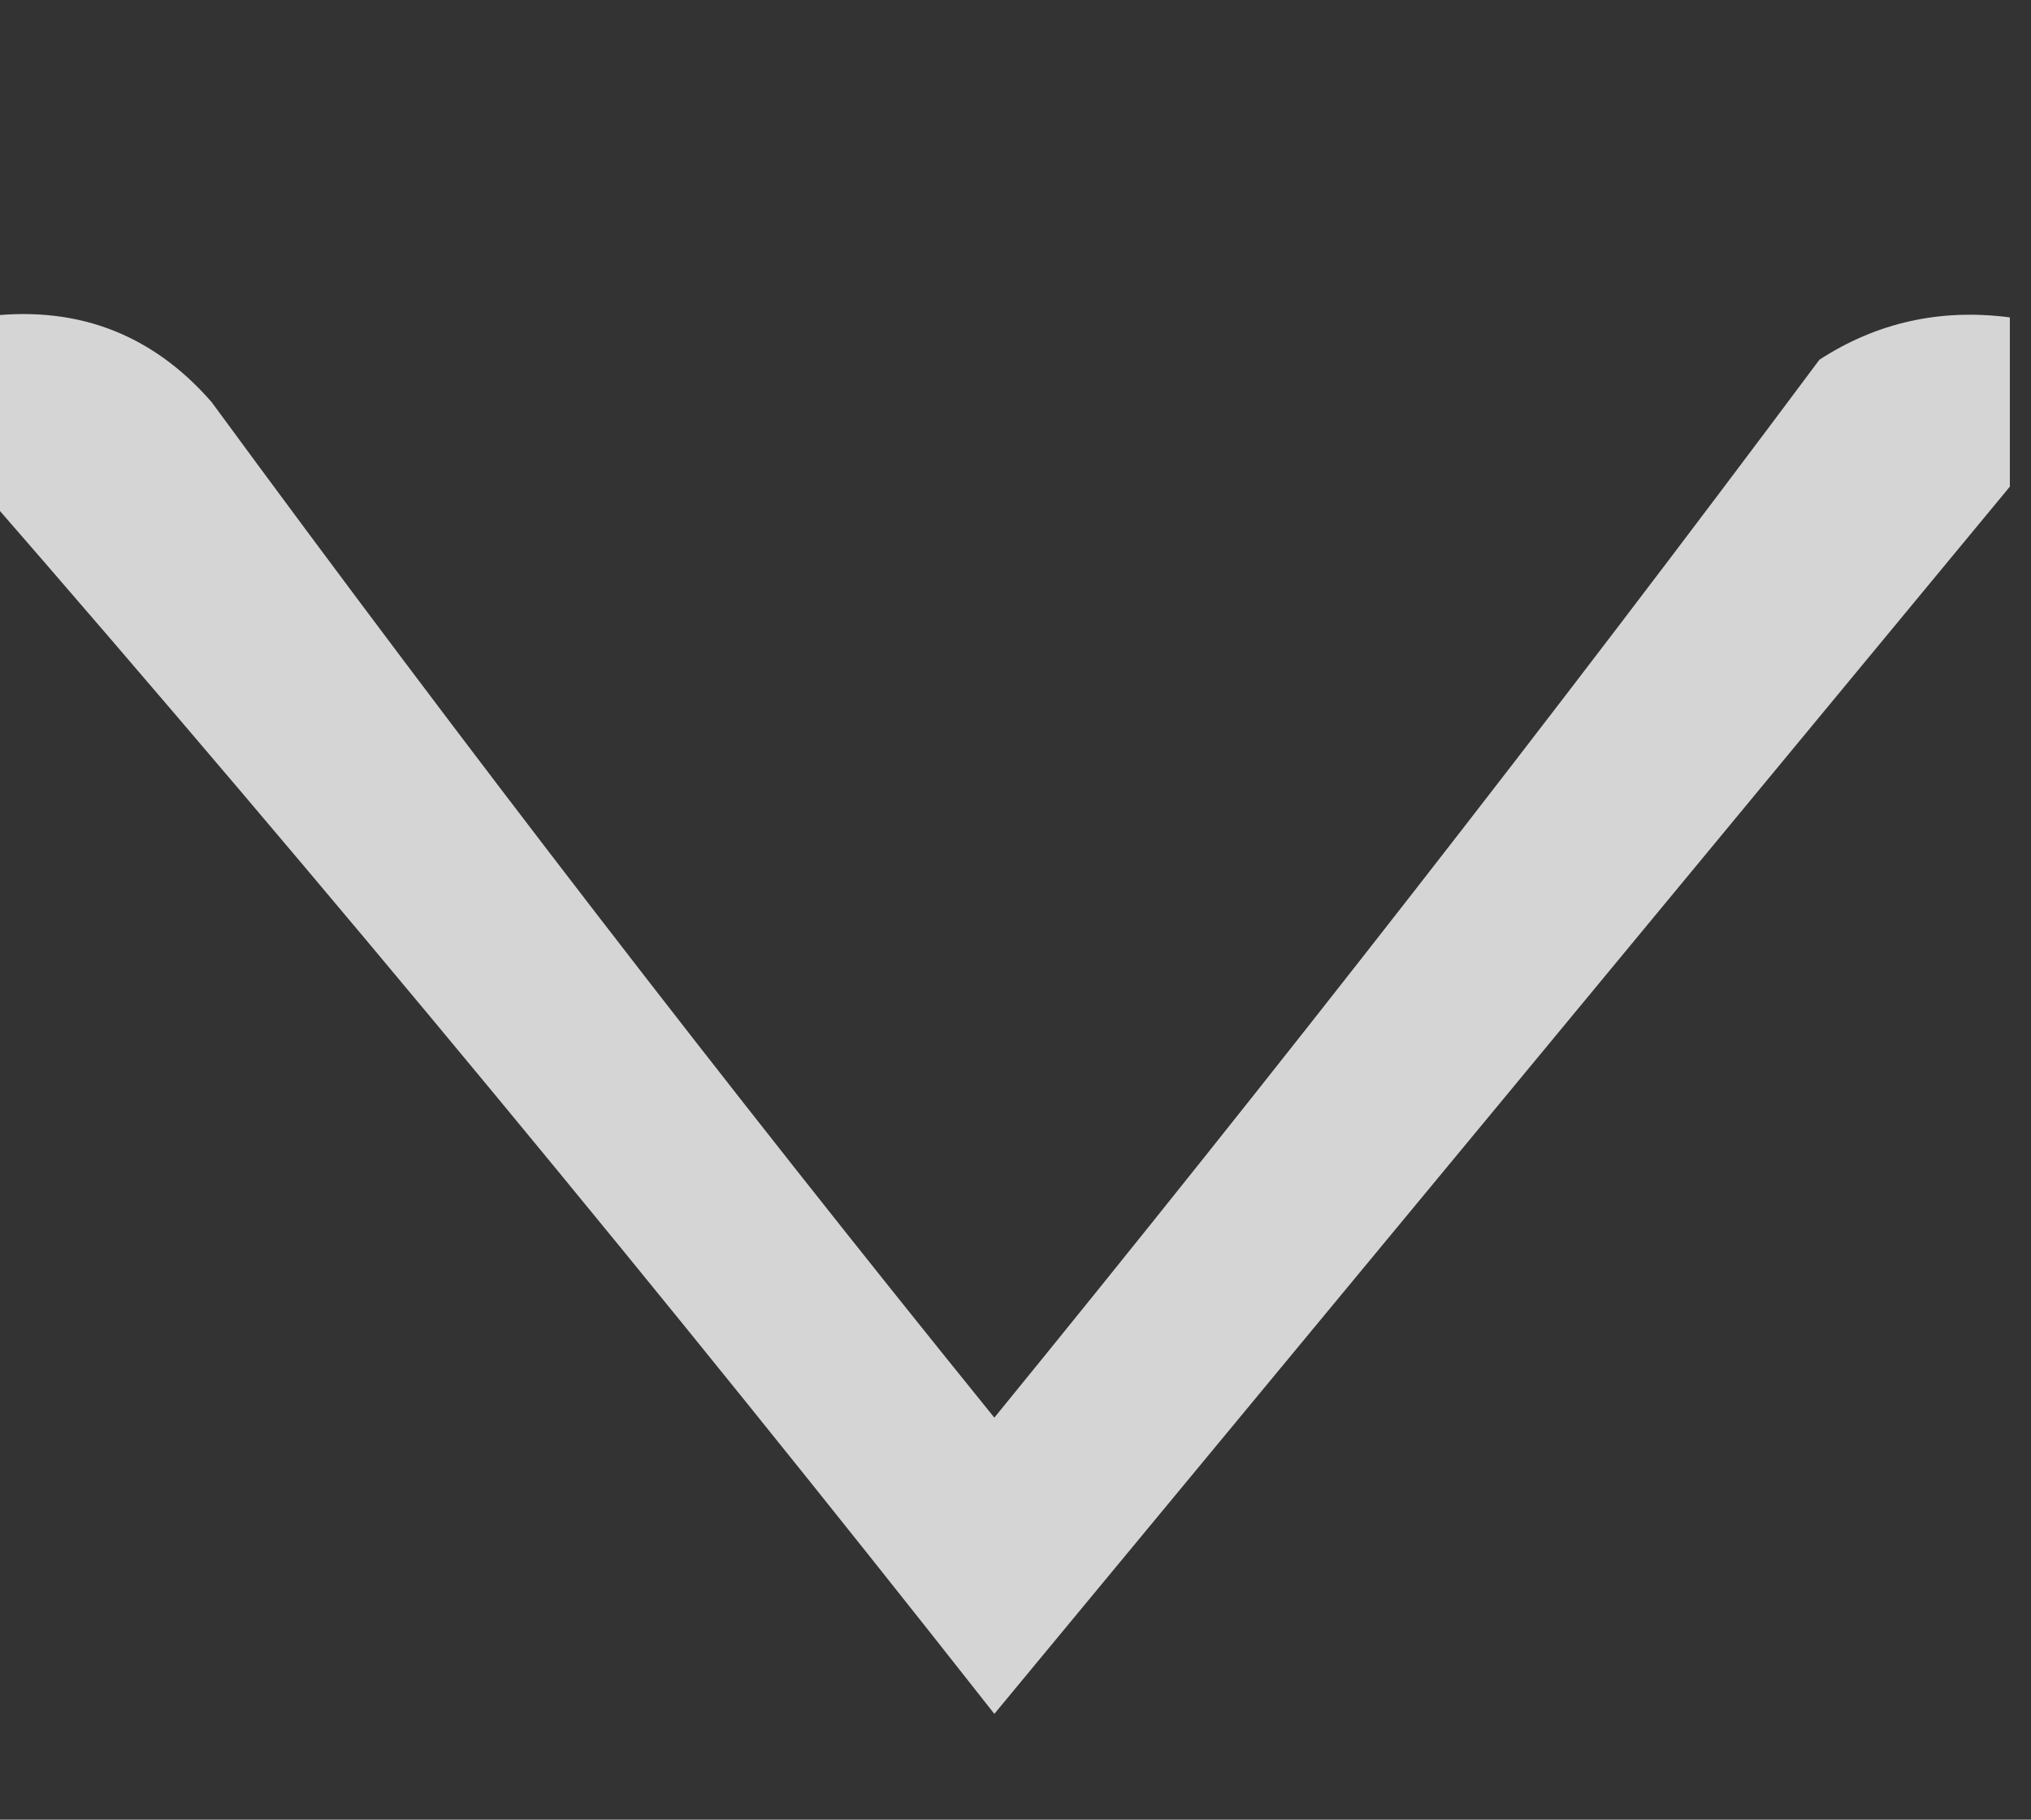 <?xml version="1.0" encoding="UTF-8"?>
<!DOCTYPE svg PUBLIC "-//W3C//DTD SVG 1.1//EN" "http://www.w3.org/Graphics/SVG/1.1/DTD/svg11.dtd">
<svg xmlns="http://www.w3.org/2000/svg" version="1.1" width="48px" height="43px" style="shape-rendering:geometricPrecision; text-rendering:geometricPrecision; image-rendering:optimizeQuality; fill-rule:evenodd; clip-rule:evenodd" xmlns:xlink="http://www.w3.org/1999/xlink">
<rect width="100%" height="100%" fill="#333333" stroke="none"/>
<g><path style="opacity:0.793" fill="#fefffe" d="M -0.5,7.5 C 1.722,7.178 3.556,7.845 5,9.5C 10.975,17.643 17.142,25.643 23.5,33.5C 30.16,25.334 36.66,17.001 43,8.5C 44.356,7.62 45.856,7.286 47.5,7.5C 47.5,8.833 47.5,10.167 47.5,11.5C 39.523,21.147 31.523,30.814 23.5,40.5C 15.73,30.618 7.73,20.951 -0.5,11.5C -0.5,10.167 -0.5,8.833 -0.5,7.5 Z"/></g>
</svg>
